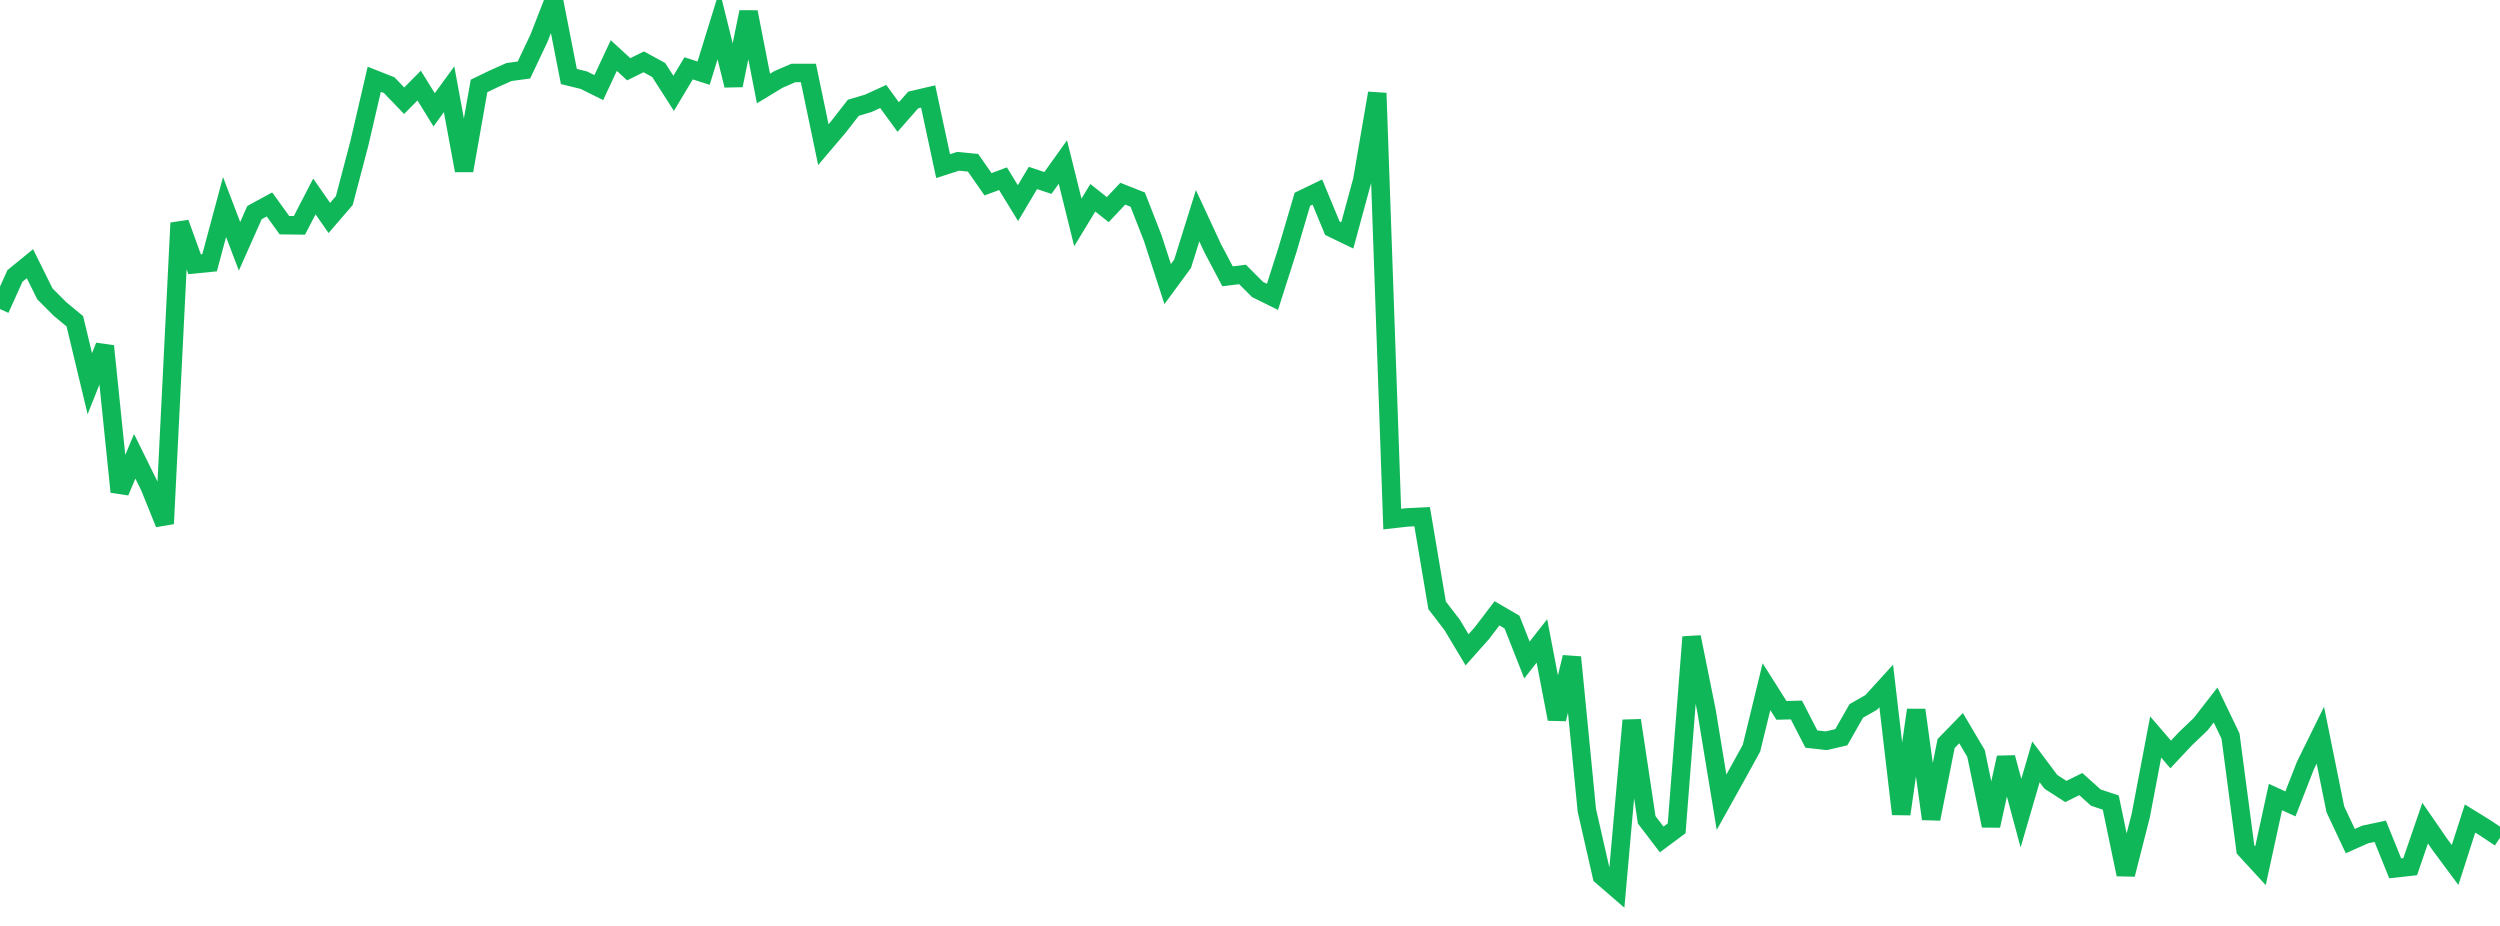 <?xml version="1.0" standalone="no"?>
<!DOCTYPE svg PUBLIC "-//W3C//DTD SVG 1.1//EN" "http://www.w3.org/Graphics/SVG/1.1/DTD/svg11.dtd">
<svg width="135" height="50" viewBox="0 0 135 50" preserveAspectRatio="none" class="sparkline" xmlns="http://www.w3.org/2000/svg"
xmlns:xlink="http://www.w3.org/1999/xlink"><path  class="sparkline--line" d="M 0 16.69 L 0 16.69 L 0.808 14.9 L 1.617 14.24 L 2.425 15.87 L 3.234 16.68 L 4.042 17.35 L 4.85 20.72 L 5.659 18.69 L 6.467 26.56 L 7.275 24.64 L 8.084 26.28 L 8.892 28.28 L 9.701 12.04 L 10.509 14.27 L 11.317 14.19 L 12.126 11.18 L 12.934 13.3 L 13.743 11.48 L 14.551 11.04 L 15.359 12.16 L 16.168 12.17 L 16.976 10.61 L 17.784 11.77 L 18.593 10.83 L 19.401 7.76 L 20.21 4.28 L 21.018 4.6 L 21.826 5.44 L 22.635 4.62 L 23.443 5.93 L 24.251 4.82 L 25.06 9.21 L 25.868 4.64 L 26.677 4.25 L 27.485 3.89 L 28.293 3.78 L 29.102 2.07 L 29.91 0 L 30.719 4.13 L 31.527 4.33 L 32.335 4.73 L 33.144 3 L 33.952 3.74 L 34.76 3.34 L 35.569 3.78 L 36.377 5.04 L 37.186 3.69 L 37.994 3.95 L 38.802 1.34 L 39.611 4.61 L 40.419 0.65 L 41.228 4.78 L 42.036 4.29 L 42.844 3.94 L 43.653 3.94 L 44.461 7.81 L 45.269 6.86 L 46.078 5.82 L 46.886 5.58 L 47.695 5.21 L 48.503 6.32 L 49.311 5.4 L 50.12 5.21 L 50.928 8.97 L 51.737 8.71 L 52.545 8.79 L 53.353 9.95 L 54.162 9.65 L 54.97 10.97 L 55.778 9.61 L 56.587 9.88 L 57.395 8.75 L 58.204 12.01 L 59.012 10.68 L 59.82 11.32 L 60.629 10.46 L 61.437 10.78 L 62.246 12.85 L 63.054 15.34 L 63.862 14.24 L 64.671 11.65 L 65.479 13.39 L 66.287 14.92 L 67.096 14.82 L 67.904 15.63 L 68.713 16.03 L 69.521 13.5 L 70.329 10.76 L 71.138 10.37 L 71.946 12.32 L 72.754 12.71 L 73.563 9.74 L 74.371 5.03 L 75.18 28.03 L 75.988 27.94 L 76.796 27.9 L 77.605 32.69 L 78.413 33.74 L 79.222 35.09 L 80.03 34.18 L 80.838 33.12 L 81.647 33.59 L 82.455 35.64 L 83.263 34.61 L 84.072 38.83 L 84.88 35.49 L 85.689 43.75 L 86.497 47.3 L 87.305 48 L 88.114 38.9 L 88.922 44.27 L 89.731 45.33 L 90.539 44.73 L 91.347 34.4 L 92.156 38.41 L 92.964 43.32 L 93.772 41.87 L 94.581 40.4 L 95.389 37.08 L 96.198 38.36 L 97.006 38.34 L 97.814 39.91 L 98.623 40 L 99.431 39.81 L 100.24 38.39 L 101.048 37.93 L 101.856 37.04 L 102.665 43.96 L 103.473 38.34 L 104.281 44.22 L 105.09 40.15 L 105.898 39.32 L 106.707 40.69 L 107.515 44.59 L 108.323 40.91 L 109.132 43.91 L 109.94 41.14 L 110.749 42.22 L 111.557 42.74 L 112.365 42.34 L 113.174 43.07 L 113.982 43.34 L 114.79 47.22 L 115.599 44.05 L 116.407 39.8 L 117.216 40.74 L 118.024 39.88 L 118.832 39.11 L 119.641 38.07 L 120.449 39.75 L 121.257 45.87 L 122.066 46.75 L 122.874 43.04 L 123.683 43.41 L 124.491 41.34 L 125.299 39.7 L 126.108 43.7 L 126.916 45.42 L 127.725 45.06 L 128.533 44.89 L 129.341 46.89 L 130.15 46.8 L 130.958 44.45 L 131.766 45.62 L 132.575 46.71 L 133.383 44.2 L 134.192 44.7 L 135 45.24" fill="none" stroke-width="1" stroke="#10b759"></path></svg>